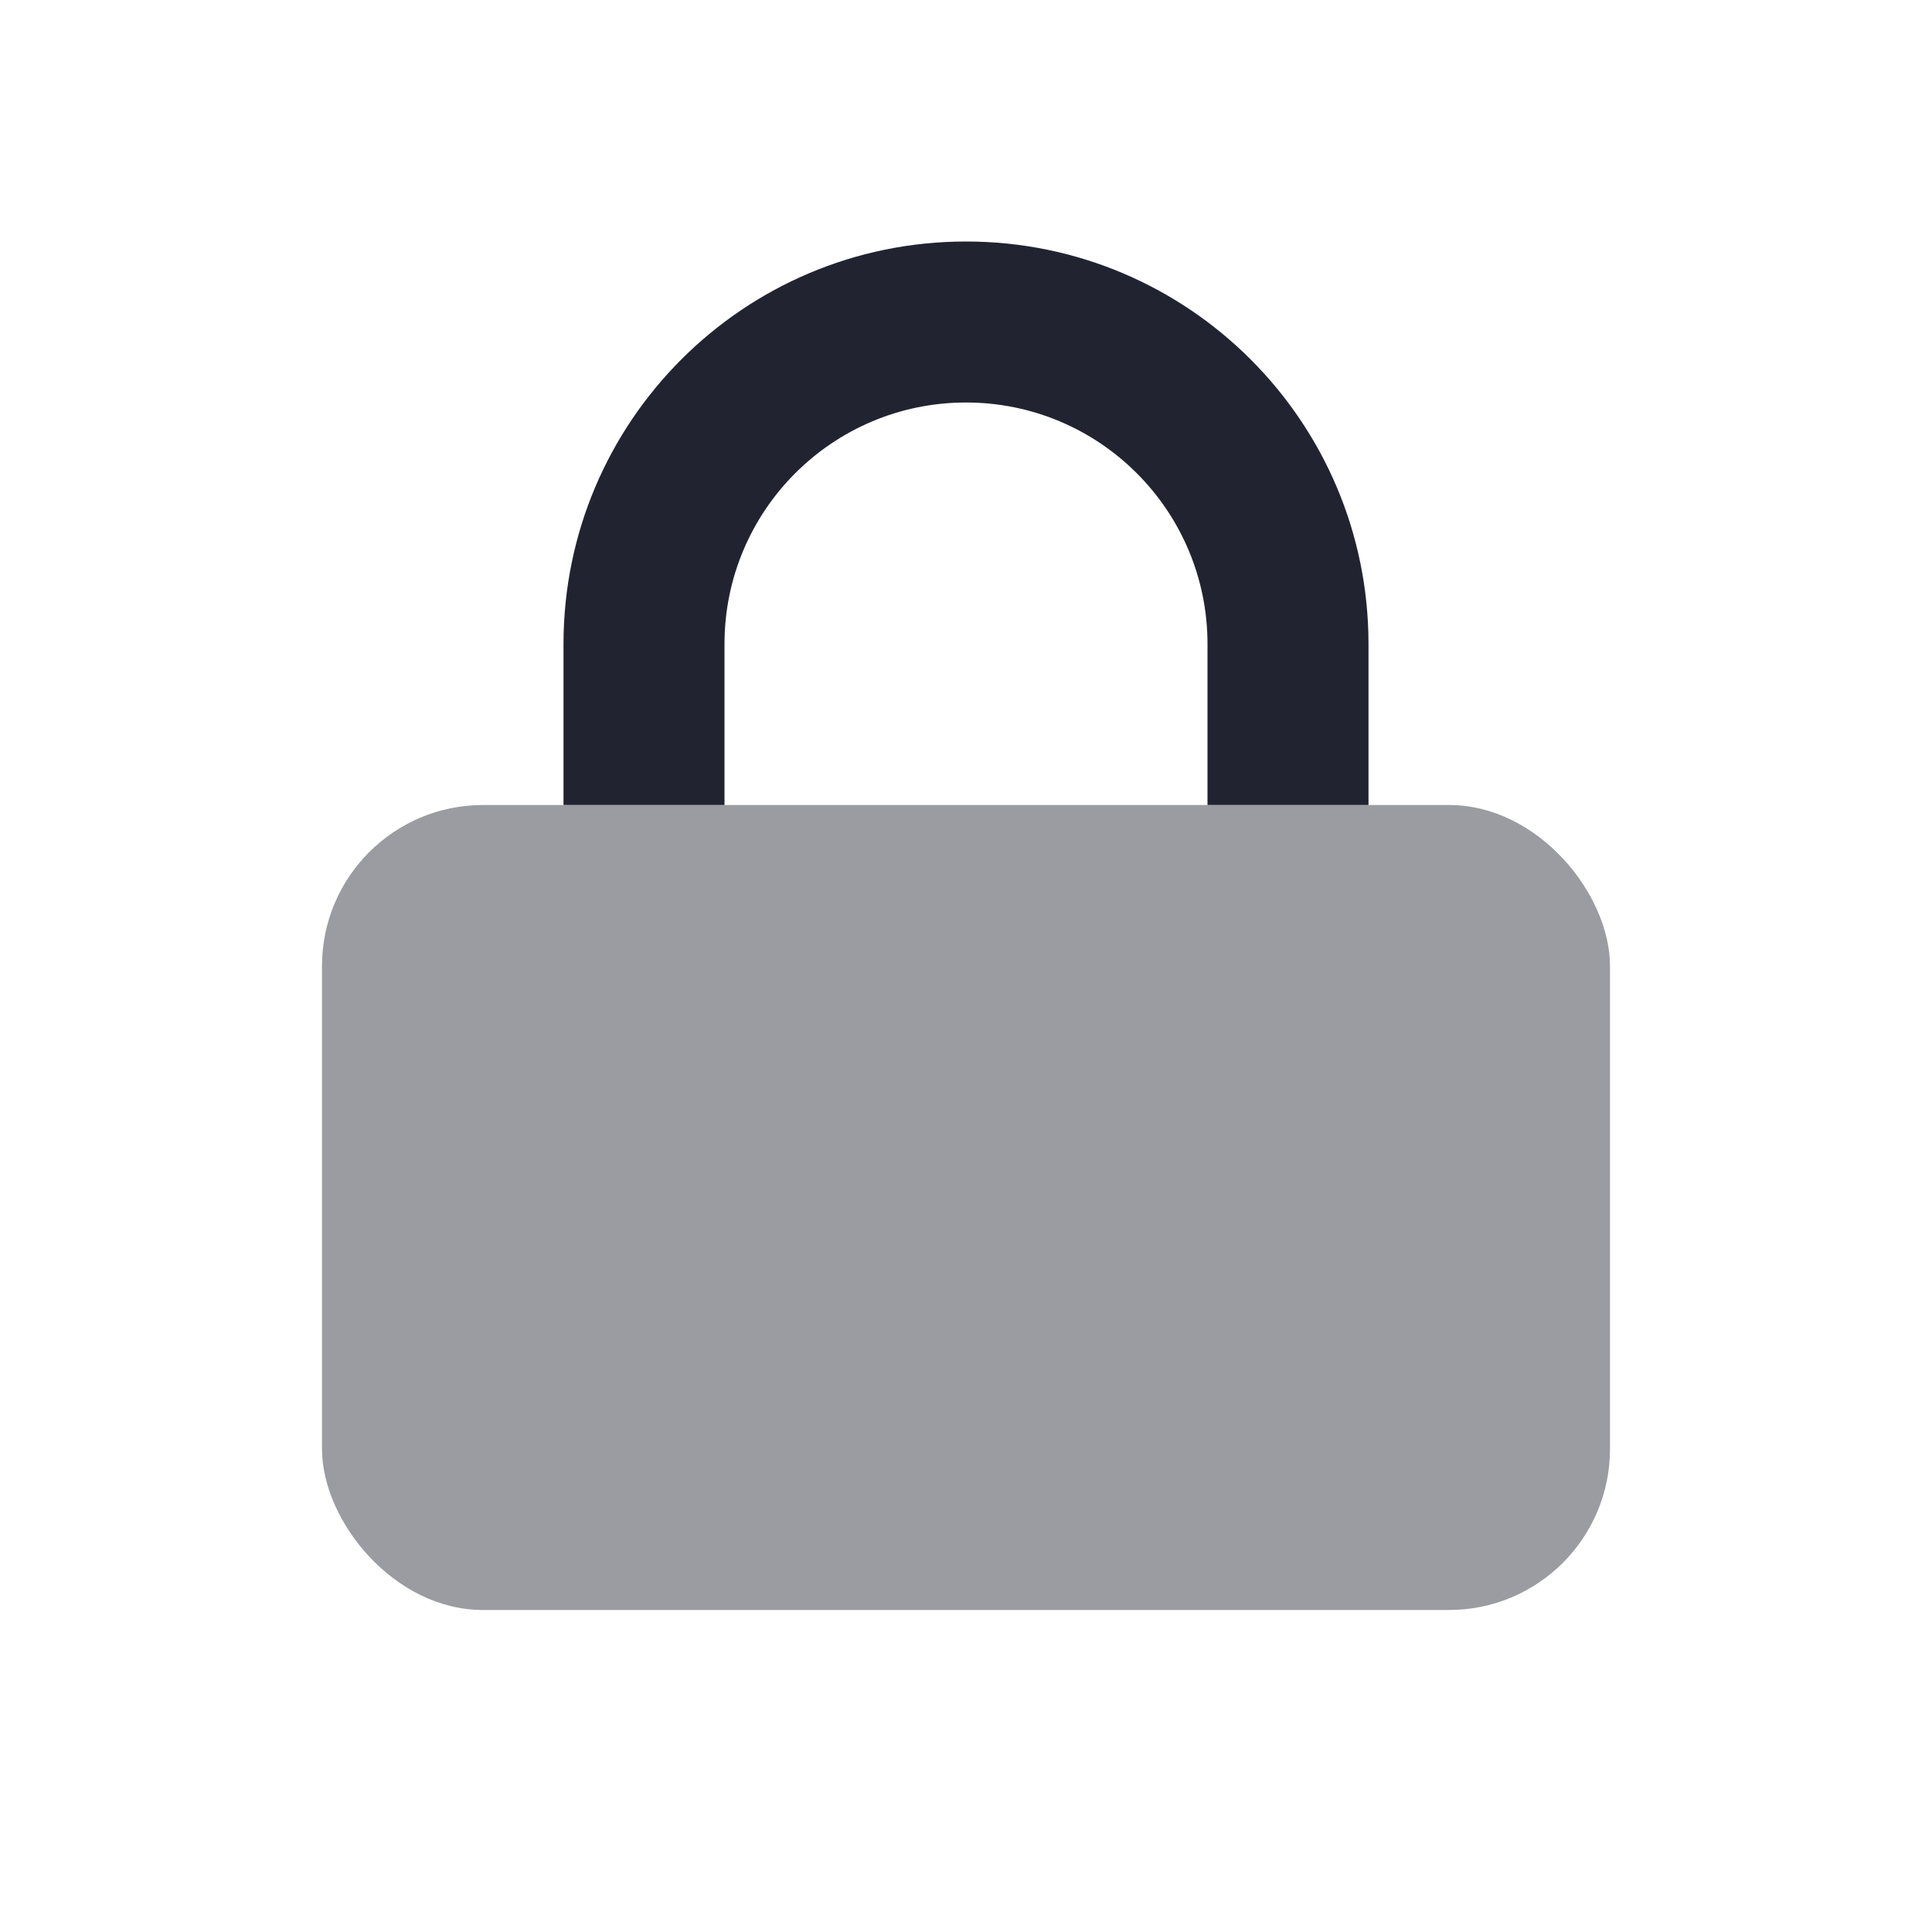 <svg width="48" height="48" viewBox="0 0 48 48" fill="none" xmlns="http://www.w3.org/2000/svg">
<rect opacity="0.45" x="8" y="20" width="32" height="20" rx="4" fill="#212430"/>
<path fill-rule="evenodd" clip-rule="evenodd" d="M24 6C18.477 6 14 10.477 14 16V20H18V16C18 12.686 20.686 10 24 10C27.314 10 30 12.686 30 16V20H34V16C34 10.477 29.523 6 24 6Z" fill="#212430"/>
</svg>
